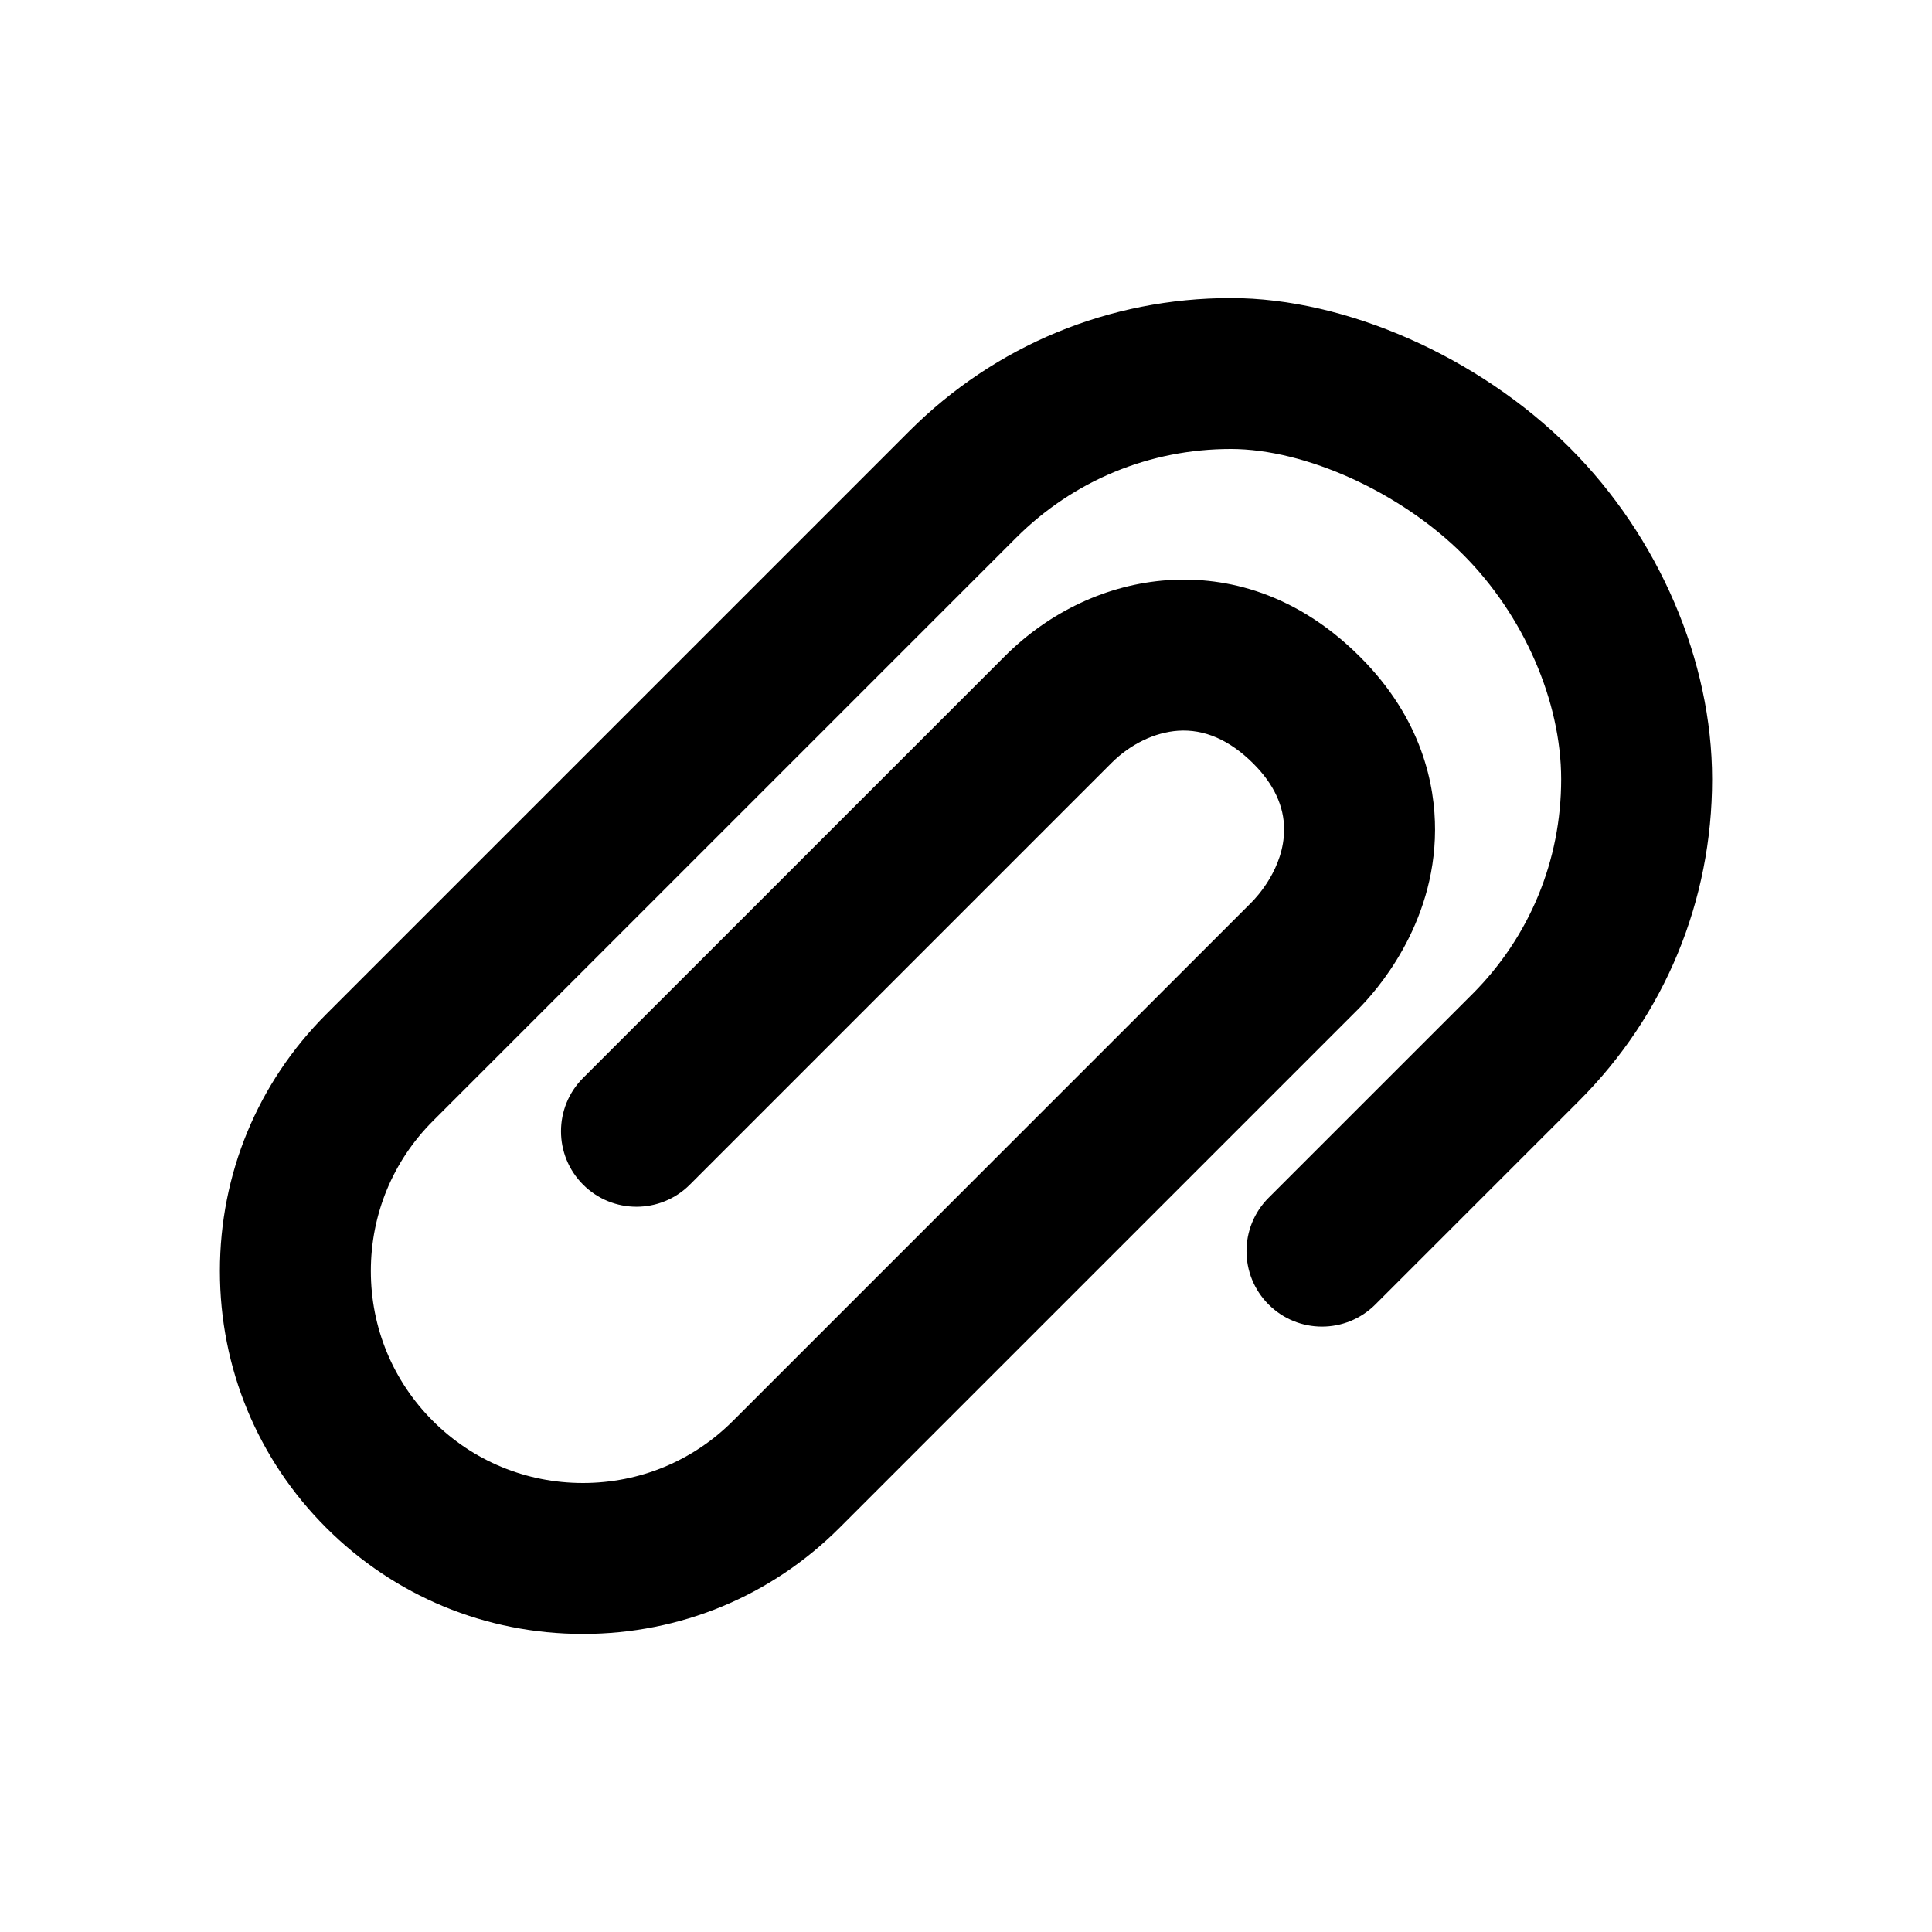 <?xml version="1.0" encoding="utf-8"?>
<!-- Generator: Adobe Illustrator 16.0.0, SVG Export Plug-In . SVG Version: 6.00 Build 0)  -->
<!DOCTYPE svg PUBLIC "-//W3C//DTD SVG 1.1//EN" "http://www.w3.org/Graphics/SVG/1.1/DTD/svg11.dtd">
<svg version="1.1" id="Layer_1" xmlns="http://www.w3.org/2000/svg" xmlns:xlink="http://www.w3.org/1999/xlink" x="0px" y="0px"
	 width="512px" height="512px" viewBox="0 0 512 512" enable-background="new 0 0 512 512" xml:space="preserve">
<path d="M416.02,118.687c-0.01-0.01-0.021-0.021-0.033-0.032c-24.096-24.096-59.338-39.665-89.789-39.666
	c-32.213,0-62.475,12.52-85.213,35.255L86.436,268.793c-18.156,18.156-28.156,42.316-28.16,68.034
	c0.002,25.71,9.996,49.864,28.146,68.015c0.004,0.004,0.01,0.009,0.014,0.013c18.154,18.151,42.313,28.151,68.029,28.157
	c0.018,0,0.037-0.001,0.055,0c25.701-0.011,49.846-10.011,67.988-28.158l137.25-137.243c4.803-4.757,20.48-22.252,20.545-47.658
	c0.031-11.833-3.387-29.394-19.848-45.855c-18.477-18.477-37.973-21.26-51.076-20.341c-15.914,1.116-31.23,8.282-43.127,20.18
	L154.527,285.66c-7.811,7.811-7.811,20.474,0,28.284s20.473,7.811,28.285,0l111.725-111.726c5.006-5.005,11.436-8.125,17.641-8.562
	c6.988-0.49,13.715,2.445,19.992,8.724c5.412,5.412,8.15,11.288,8.133,17.467c-0.025,10.242-7.244,17.907-8.758,19.408
	L194.221,376.571c-10.588,10.591-24.682,16.429-39.695,16.44c-0.035-0.001-0.07,0-0.105-0.001
	c-15.014-0.016-29.111-5.854-39.705-16.444c-0.004-0.004-0.004-0.005-0.008-0.008c-10.596-10.596-16.432-24.707-16.432-39.729
	c0.002-15.031,5.842-29.148,16.445-39.752l154.549-154.55c15.18-15.179,35.398-23.539,56.928-23.539
	c19.76,0,45.047,11.493,61.512,27.956c0.006,0.007,0.014,0.015,0.02,0.021c16.035,16.035,25.996,38.852,25.996,59.549
	c0,21.53-8.359,41.747-23.539,56.926l-53.99,53.981c-7.811,7.811-7.813,20.473-0.002,28.284c0,0.001,0,0.001,0.002,0.002
	c7.809,7.81,20.471,7.811,28.281,0.001l53.992-53.982c22.736-22.735,35.256-52.997,35.256-85.212
	C453.725,175.126,439.629,142.296,416.02,118.687z"/>
</svg>

